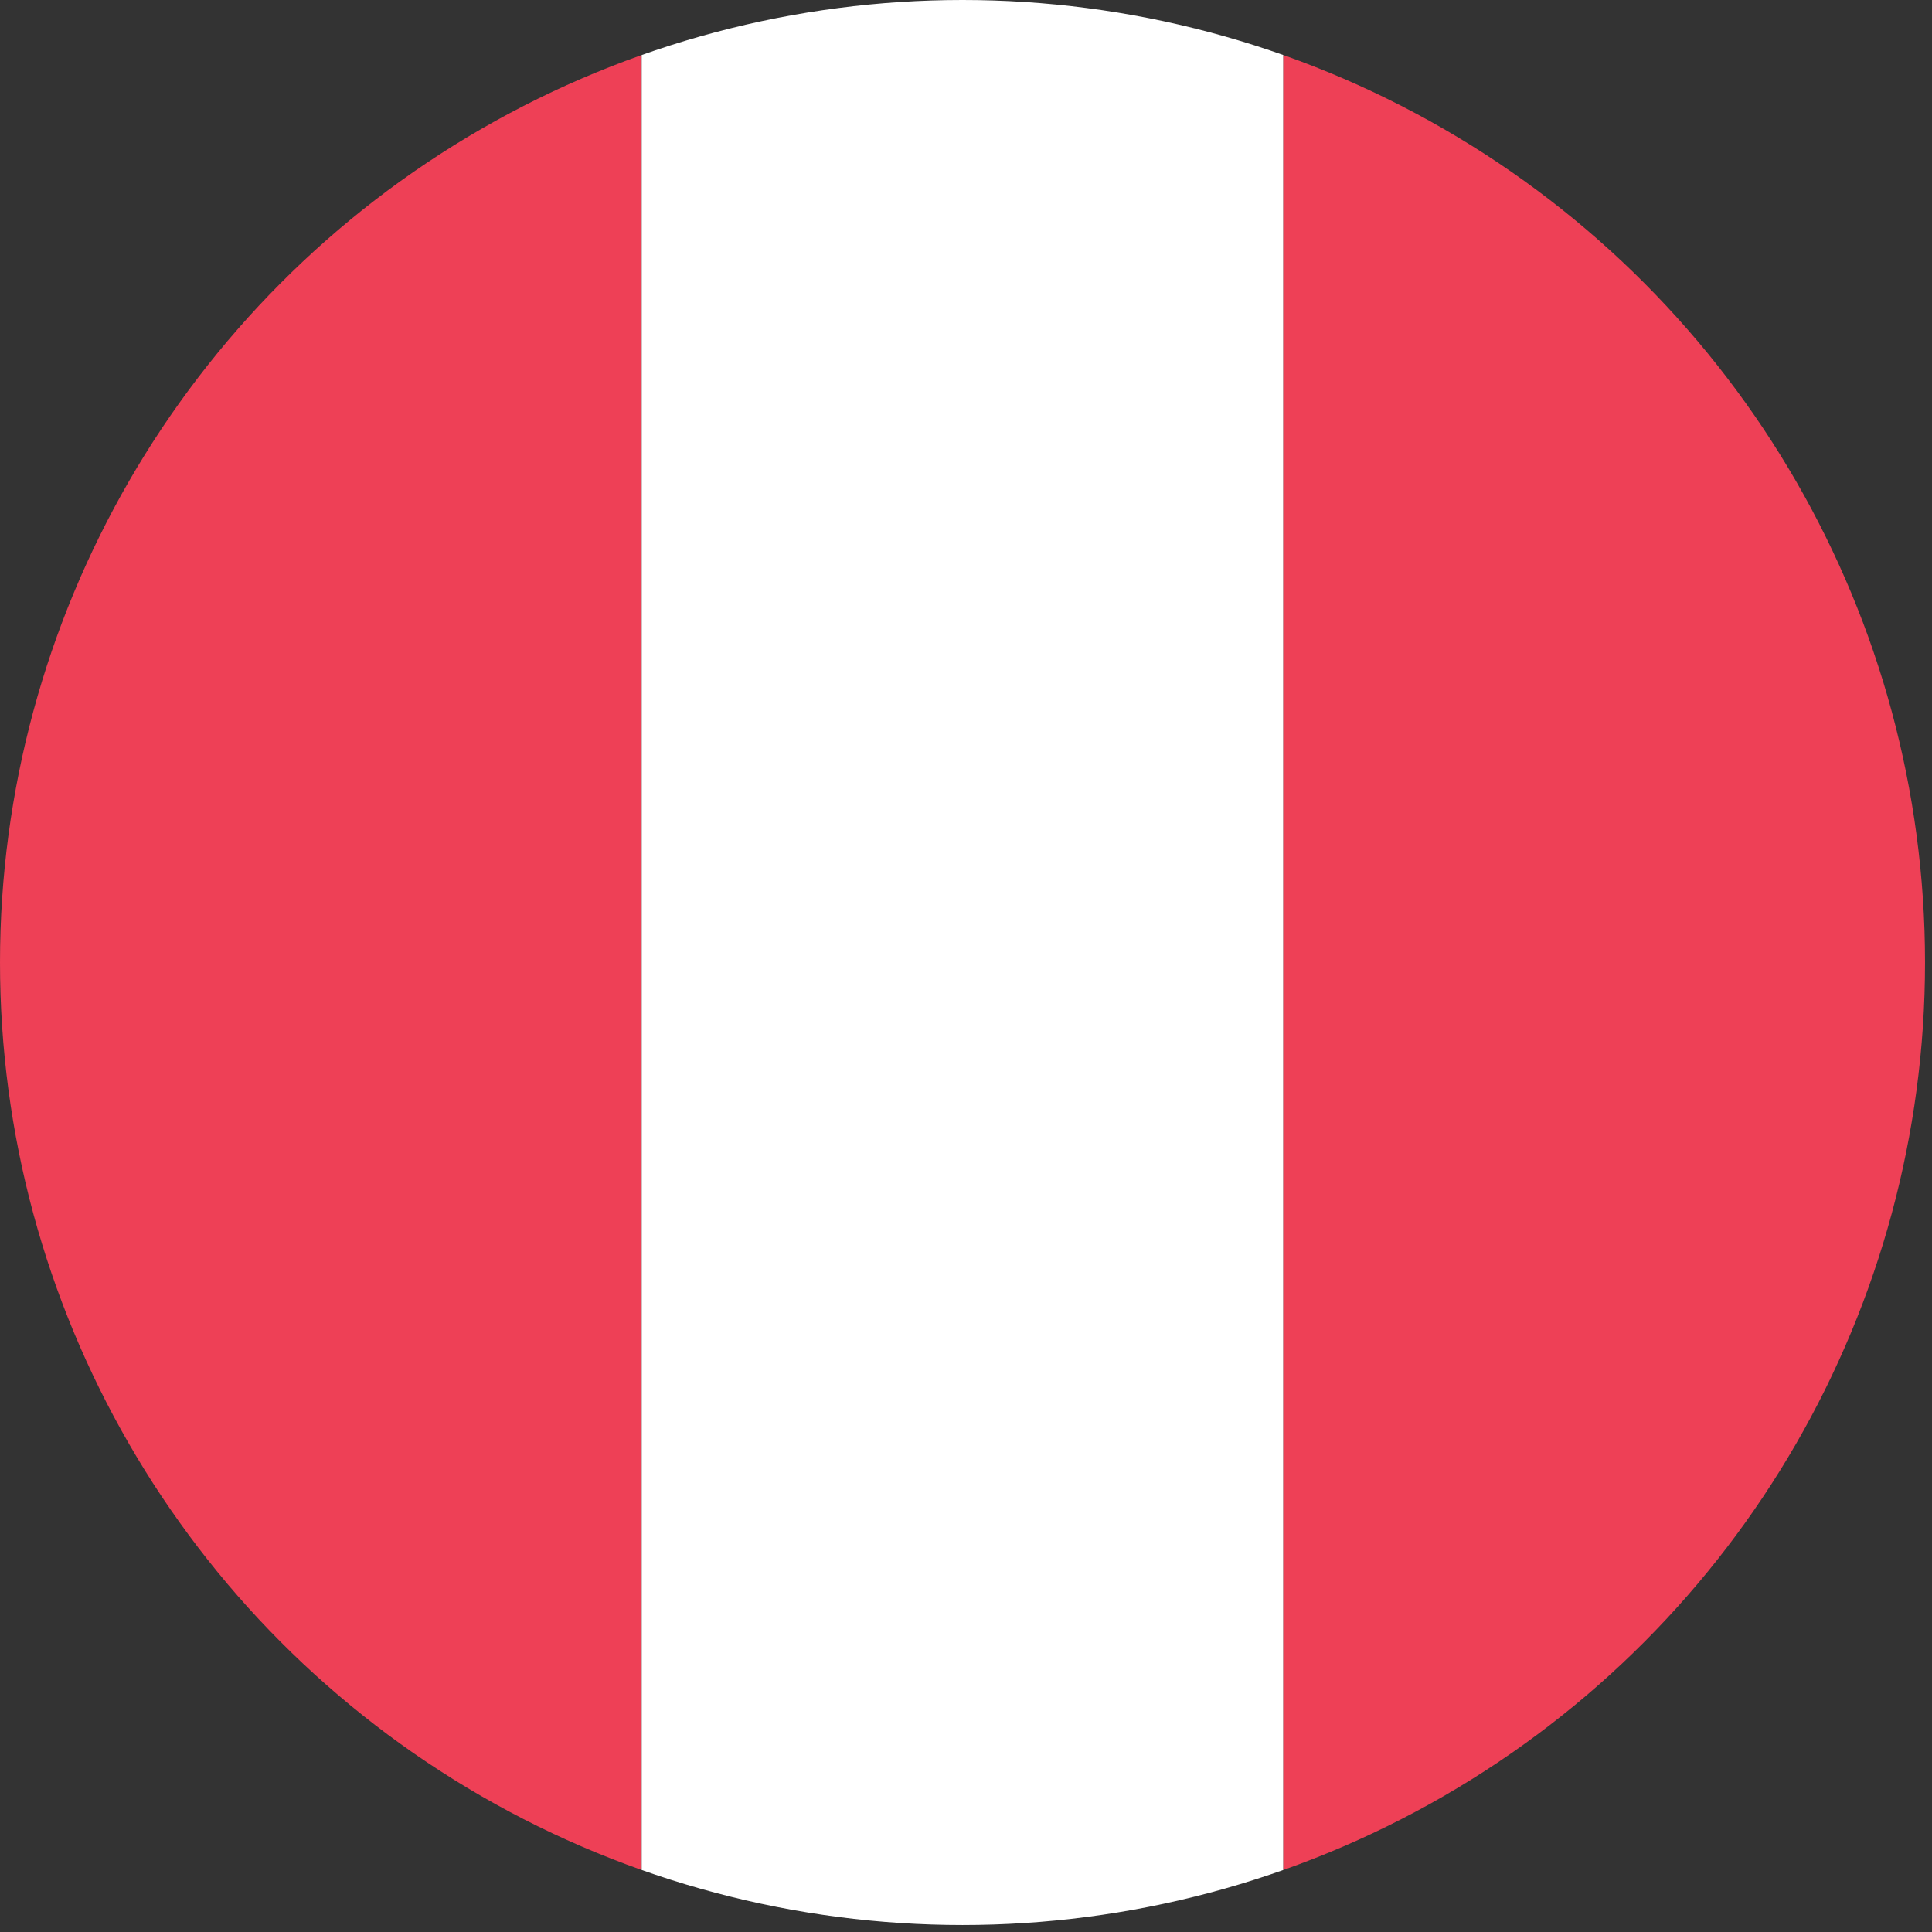 <svg xmlns="http://www.w3.org/2000/svg" xmlns:xlink="http://www.w3.org/1999/xlink" id="Capa_1" viewBox="0 0 27.7 27.7"><rect x="0" y="0" width="27.7" height="27.7" fill="#333333" stroke="none"/><defs><style>      .st0 {        fill: none;      }      .st1 {        fill: #fff;      }      .st2 {        fill: #ee4056;      }      .st3 {        clip-path: url(#clippath);      }    </style><clipPath id="clippath"><circle class="st0" cx="13.8" cy="13.8" r="13.8"></circle></clipPath></defs><g class="st3"><g><rect class="st2" x="-15.1" y="10.7" width="39.3" height="9.2" transform="translate(-10.7 20) rotate(-90)"></rect><rect class="st1" x="-5.8" y="10.7" width="39.3" height="9.2" transform="translate(-1.5 29.2) rotate(-90)"></rect><rect class="st2" x="3.4" y="10.7" width="39.3" height="9.2" transform="translate(7.7 38.4) rotate(-90)"></rect></g></g></svg>